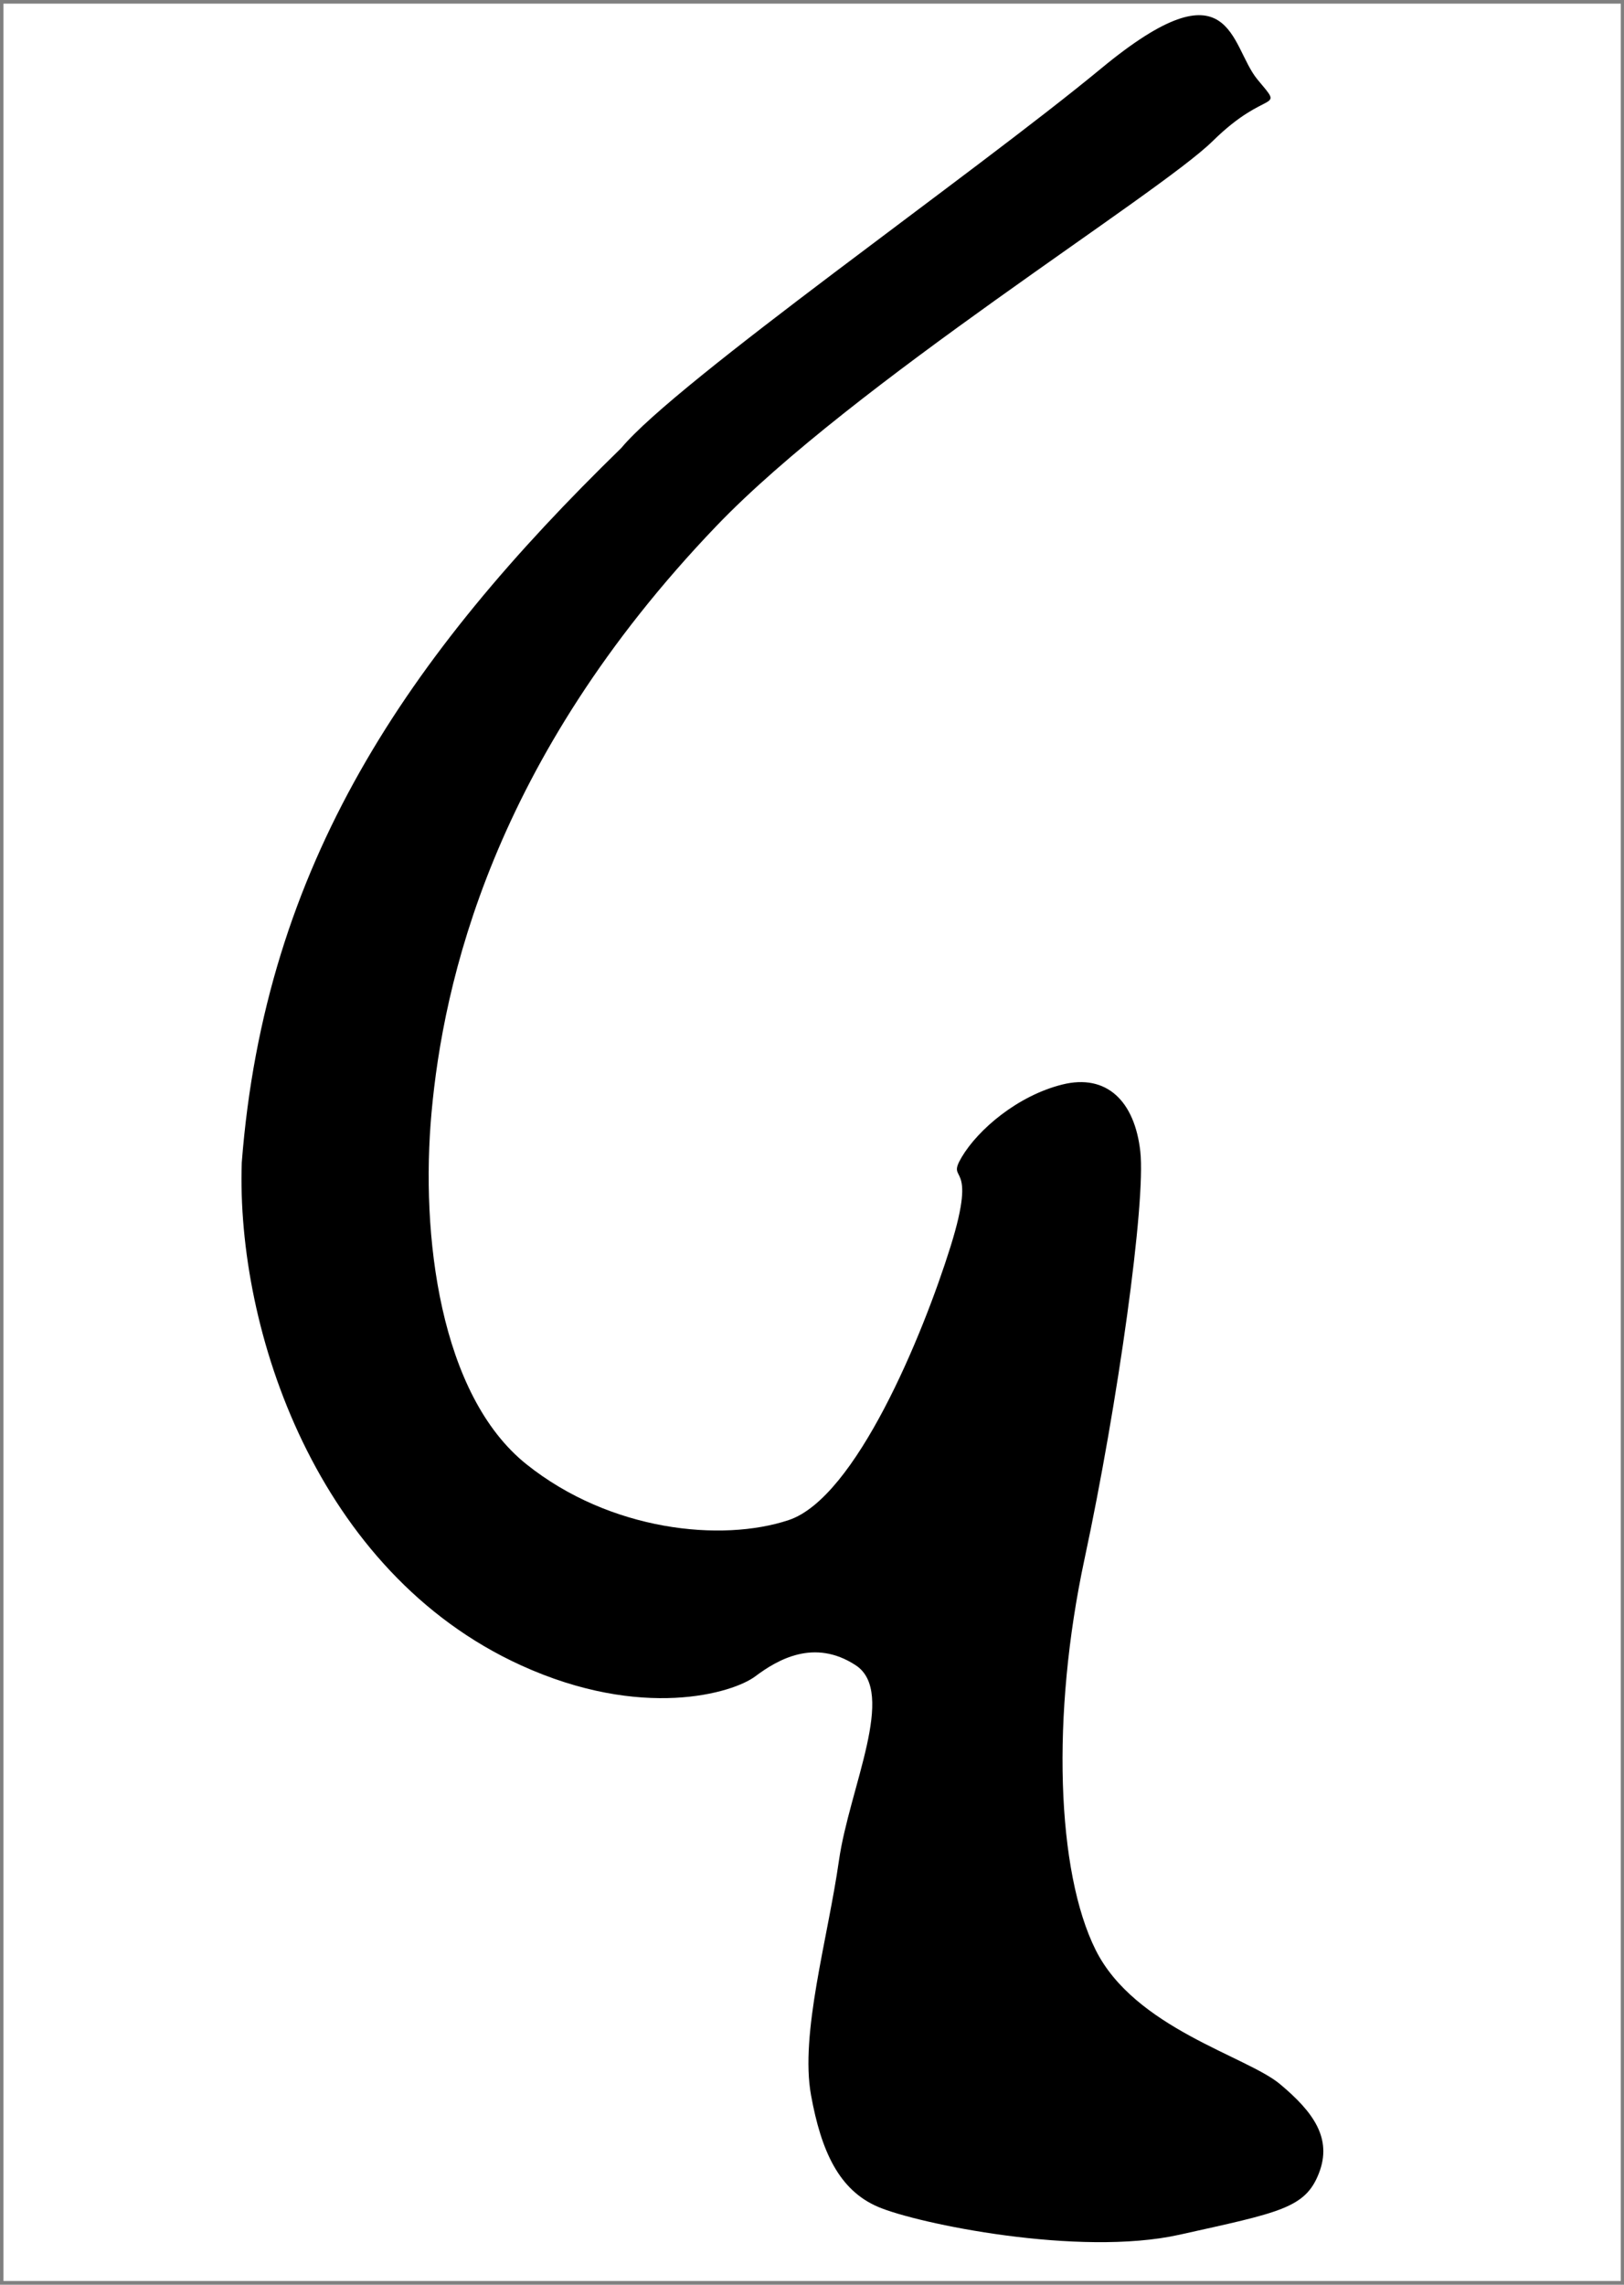 <svg xmlns="http://www.w3.org/2000/svg" version="1.0" width="28.439" height="39.992"><rect width="100%" height="100%" fill="#808080" stroke="none"/><path transform="matrix(.927 0 0 1.31 5.634 13.244)" style="opacity:1;fill:#fff;fill-opacity:1;fill-rule:nonzero;stroke:none;stroke-width:.091;stroke-linecap:butt;stroke-linejoin:miter;marker:none;marker-start:none;marker-mid:none;marker-end:none;stroke-miterlimit:4;stroke-dasharray:none;stroke-dashoffset:0;stroke-opacity:1;visibility:visible;display:inline;overflow:visible;enable-background:accumulate" d="M-6.012-10.061H24.54v30.429H-6.012z"/><path d="M513.157 1103.249c-.126 3.788 1.7 9.26 6.314 11.364 2.74 1.25 4.798.631 5.303.252.505-.379 1.337-.864 2.273-.252.936.611-.144 2.775-.379 4.42-.252 1.767-.884 3.914-.631 5.303.23 1.266.631 2.146 1.515 2.525.884.379 4.546 1.136 6.819.631 2.273-.505 2.848-.599 3.156-1.389.309-.79-.126-1.389-.883-2.02-.758-.631-3.283-1.263-4.167-3.03-.884-1.768-1.01-5.304-.253-8.84.758-3.535 1.39-8.08 1.263-9.217-.126-1.136-.758-1.768-1.768-1.515-1.01.253-1.903 1.017-2.273 1.641-.37.625.379 0-.252 2.02-.632 2.021-2.147 5.683-3.662 6.188-1.515.505-4.04.252-5.935-1.263-1.957-1.566-2.399-5.177-2.146-7.955.264-2.903 1.361-7.957 6.44-13.258 3.093-3.23 9.998-7.493 11.237-8.713 1.24-1.22 1.642-.631 1.01-1.389-.63-.757-.555-2.714-3.535-.252-2.904 2.399-9.597 7.07-10.86 8.586-4.839 4.71-8.063 9.41-8.586 16.163z" transform="translate(-392.95 -833.562) scale(.774)" style="opacity:1;fill:#000;fill-opacity:1;fill-rule:nonzero;stroke:none;stroke-width:2.653;stroke-linecap:butt;stroke-linejoin:miter;marker:none;marker-start:none;marker-mid:none;marker-end:none;stroke-miterlimit:4;stroke-dasharray:none;stroke-dashoffset:0;stroke-opacity:1;visibility:visible;display:inline;overflow:visible;enable-background:accumulate"/></svg>